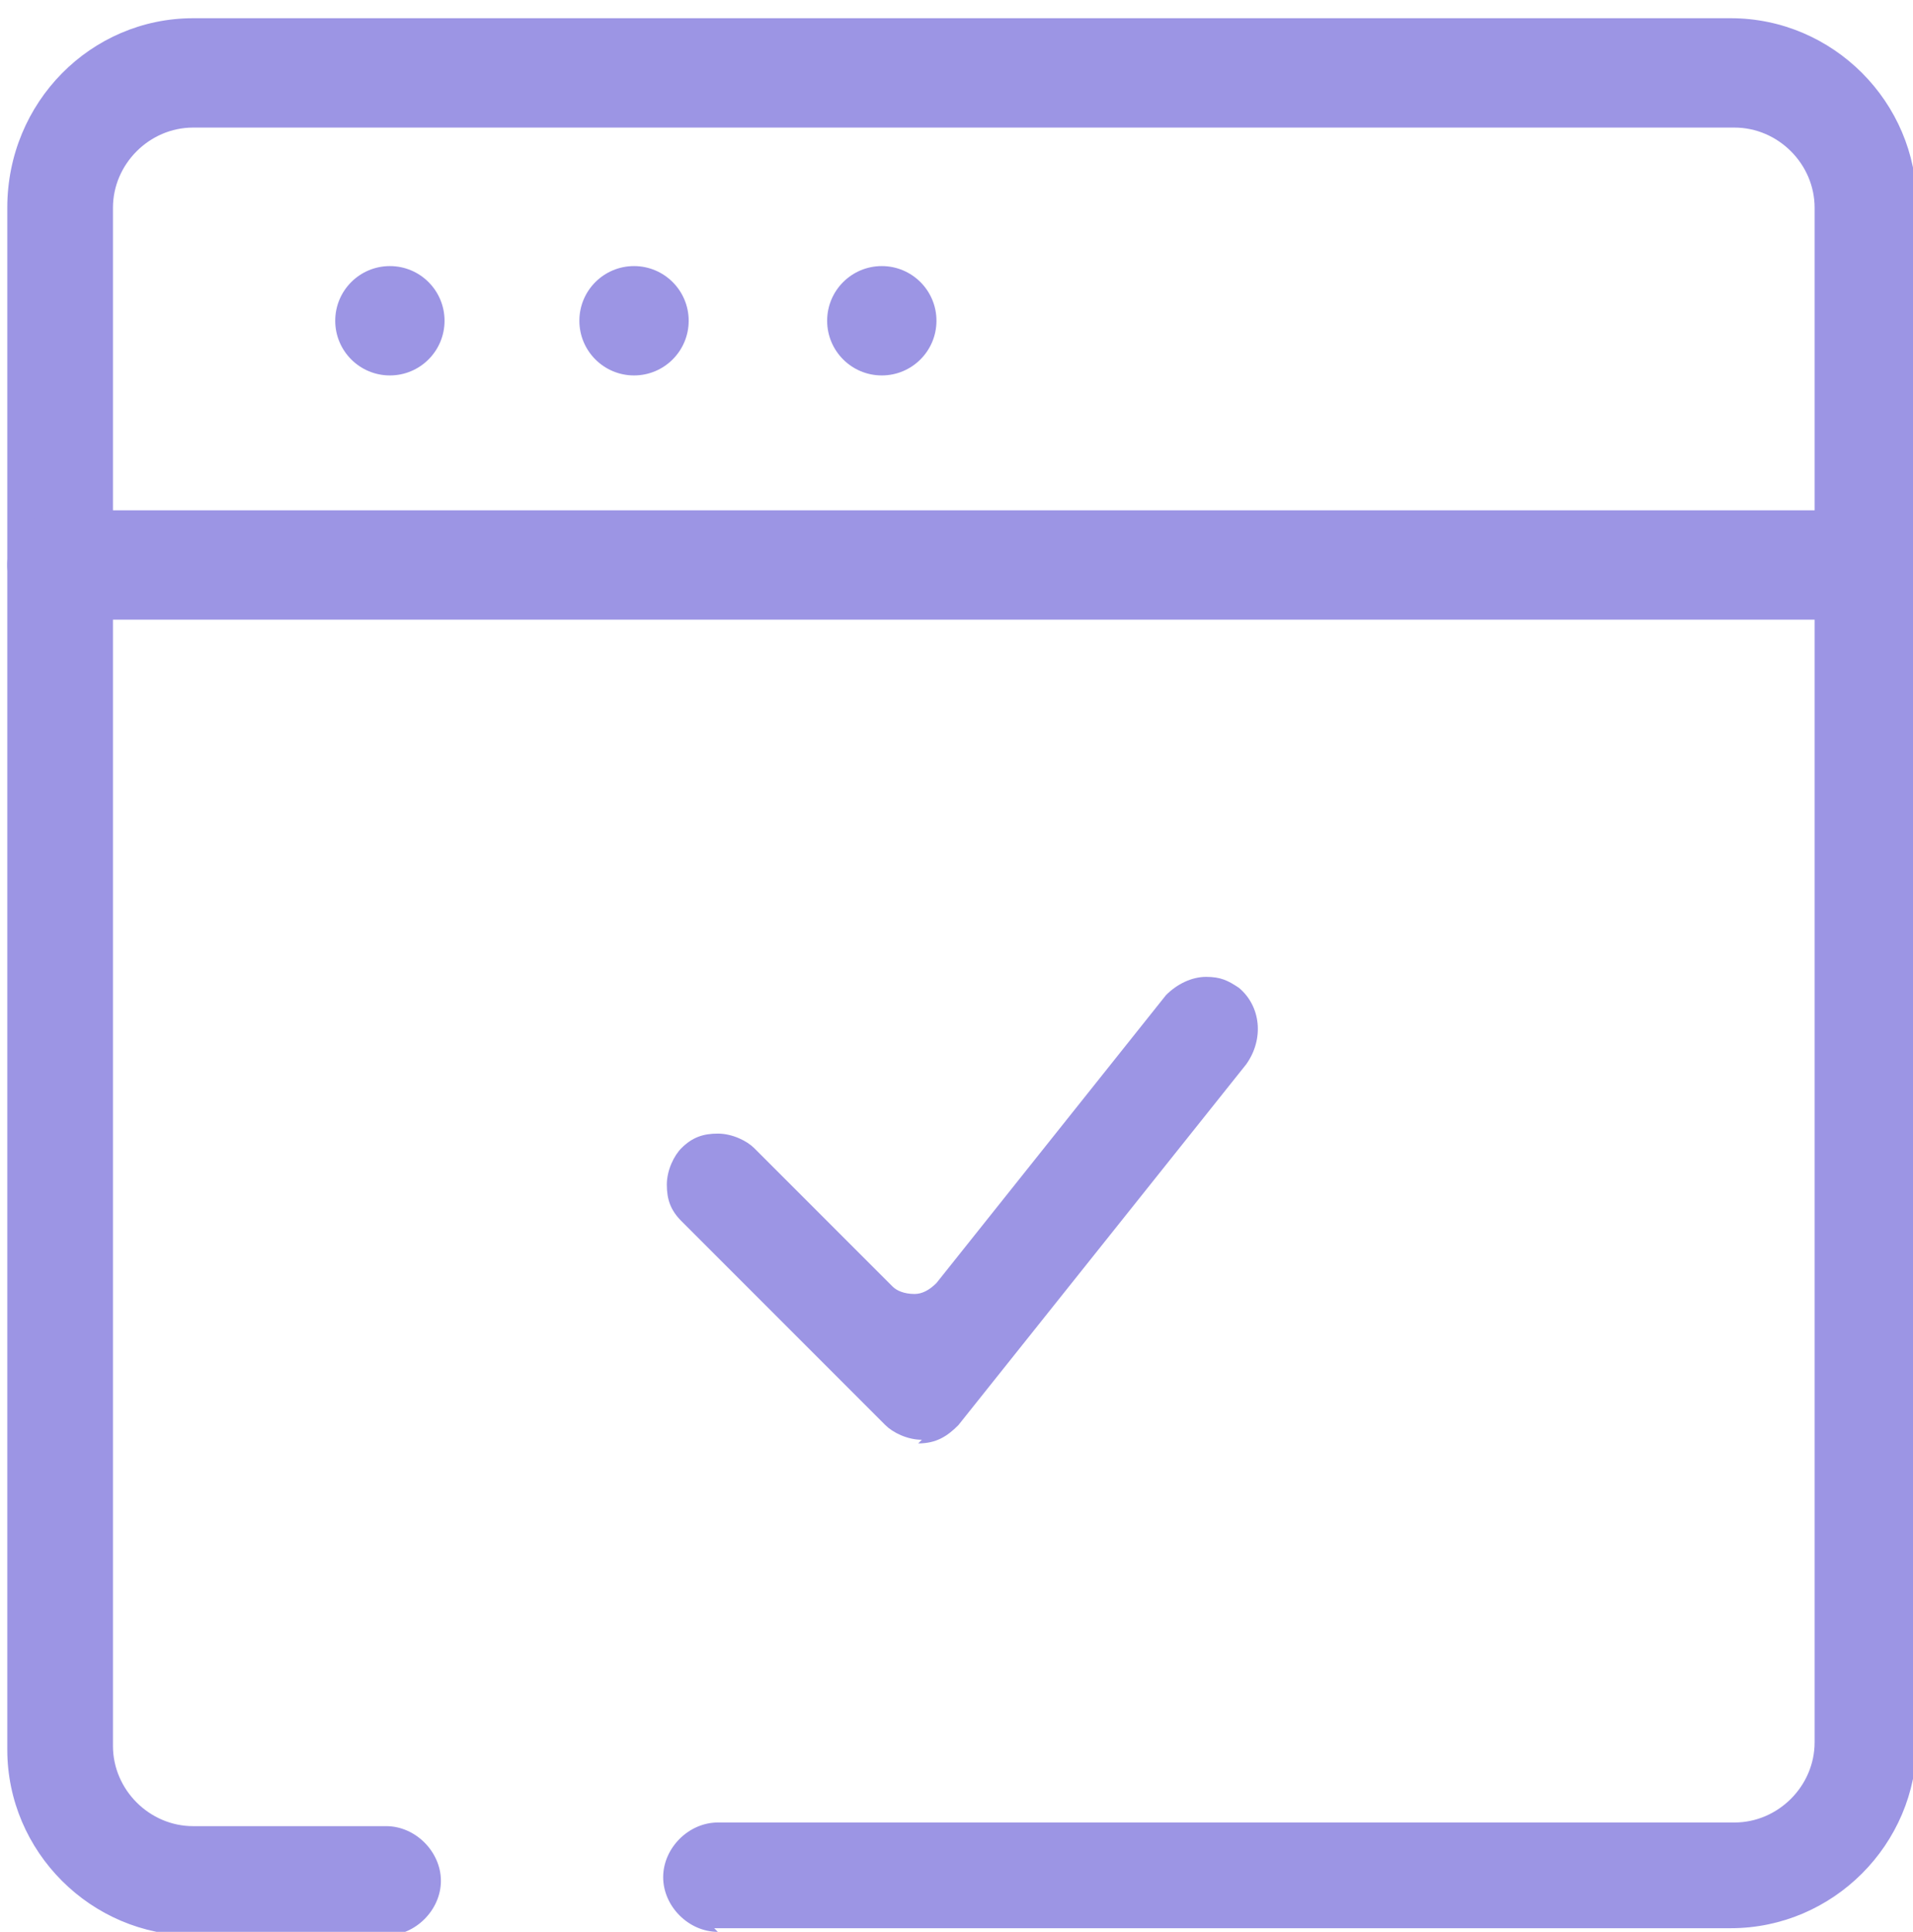 <svg xmlns="http://www.w3.org/2000/svg" id="Layer_1" version="1.1" viewBox="0 0 52.5 53"><defs><style>.st0{fill:#9c95e4}</style></defs><path d="M25.3 39.5c-.4 0-.8-.2-1-.4l-5.6-5.6c-.3-.3-.4-.6-.4-1s.2-.8.4-1c.3-.3.6-.4 1-.4s.8.2 1 .4l3.8 3.8c.1.1.3.2.6.2.2 0 .4-.1.6-.3l6.3-7.9c.3-.3.7-.5 1.1-.5s.6.1.9.3c.6.5.7 1.4.2 2.1l-7.9 9.9c-.3.3-.6.5-1.1.5Z" class="st0"/><path d="M19.7 53c-.8 0-1.5-.7-1.5-1.5s.7-1.5 1.5-1.5h27.9c1.2 0 2.2-1 2.2-2.2V5.7c0-1.2-1-2.2-2.2-2.2H5.3c-1.2 0-2.2 1-2.2 2.2v42.2c0 1.2 1 2.2 2.2 2.2h5.3c.8 0 1.5.7 1.5 1.5s-.7 1.5-1.5 1.5H5.3C2.5 53.1.2 50.8.2 48V5.7C.2 2.8 2.5.5 5.3.5h42.2c2.8 0 5.1 2.3 5.1 5.1v42.2c0 2.8-2.3 5.1-5.1 5.1H19.6Z" class="st0"/><path d="M1.7 17c-.8 0-1.5-.7-1.5-1.5S.9 14 1.7 14h49.5c.8 0 1.5.7 1.5 1.5S52 17 51.2 17H1.7Z" class="st0"/><circle cx="10.7" cy="8.8" r="1.5" class="st0"/><circle cx="17.4" cy="8.8" r="1.5" class="st0"/><circle cx="24.2" cy="8.8" r="1.5" class="st0"/></svg>